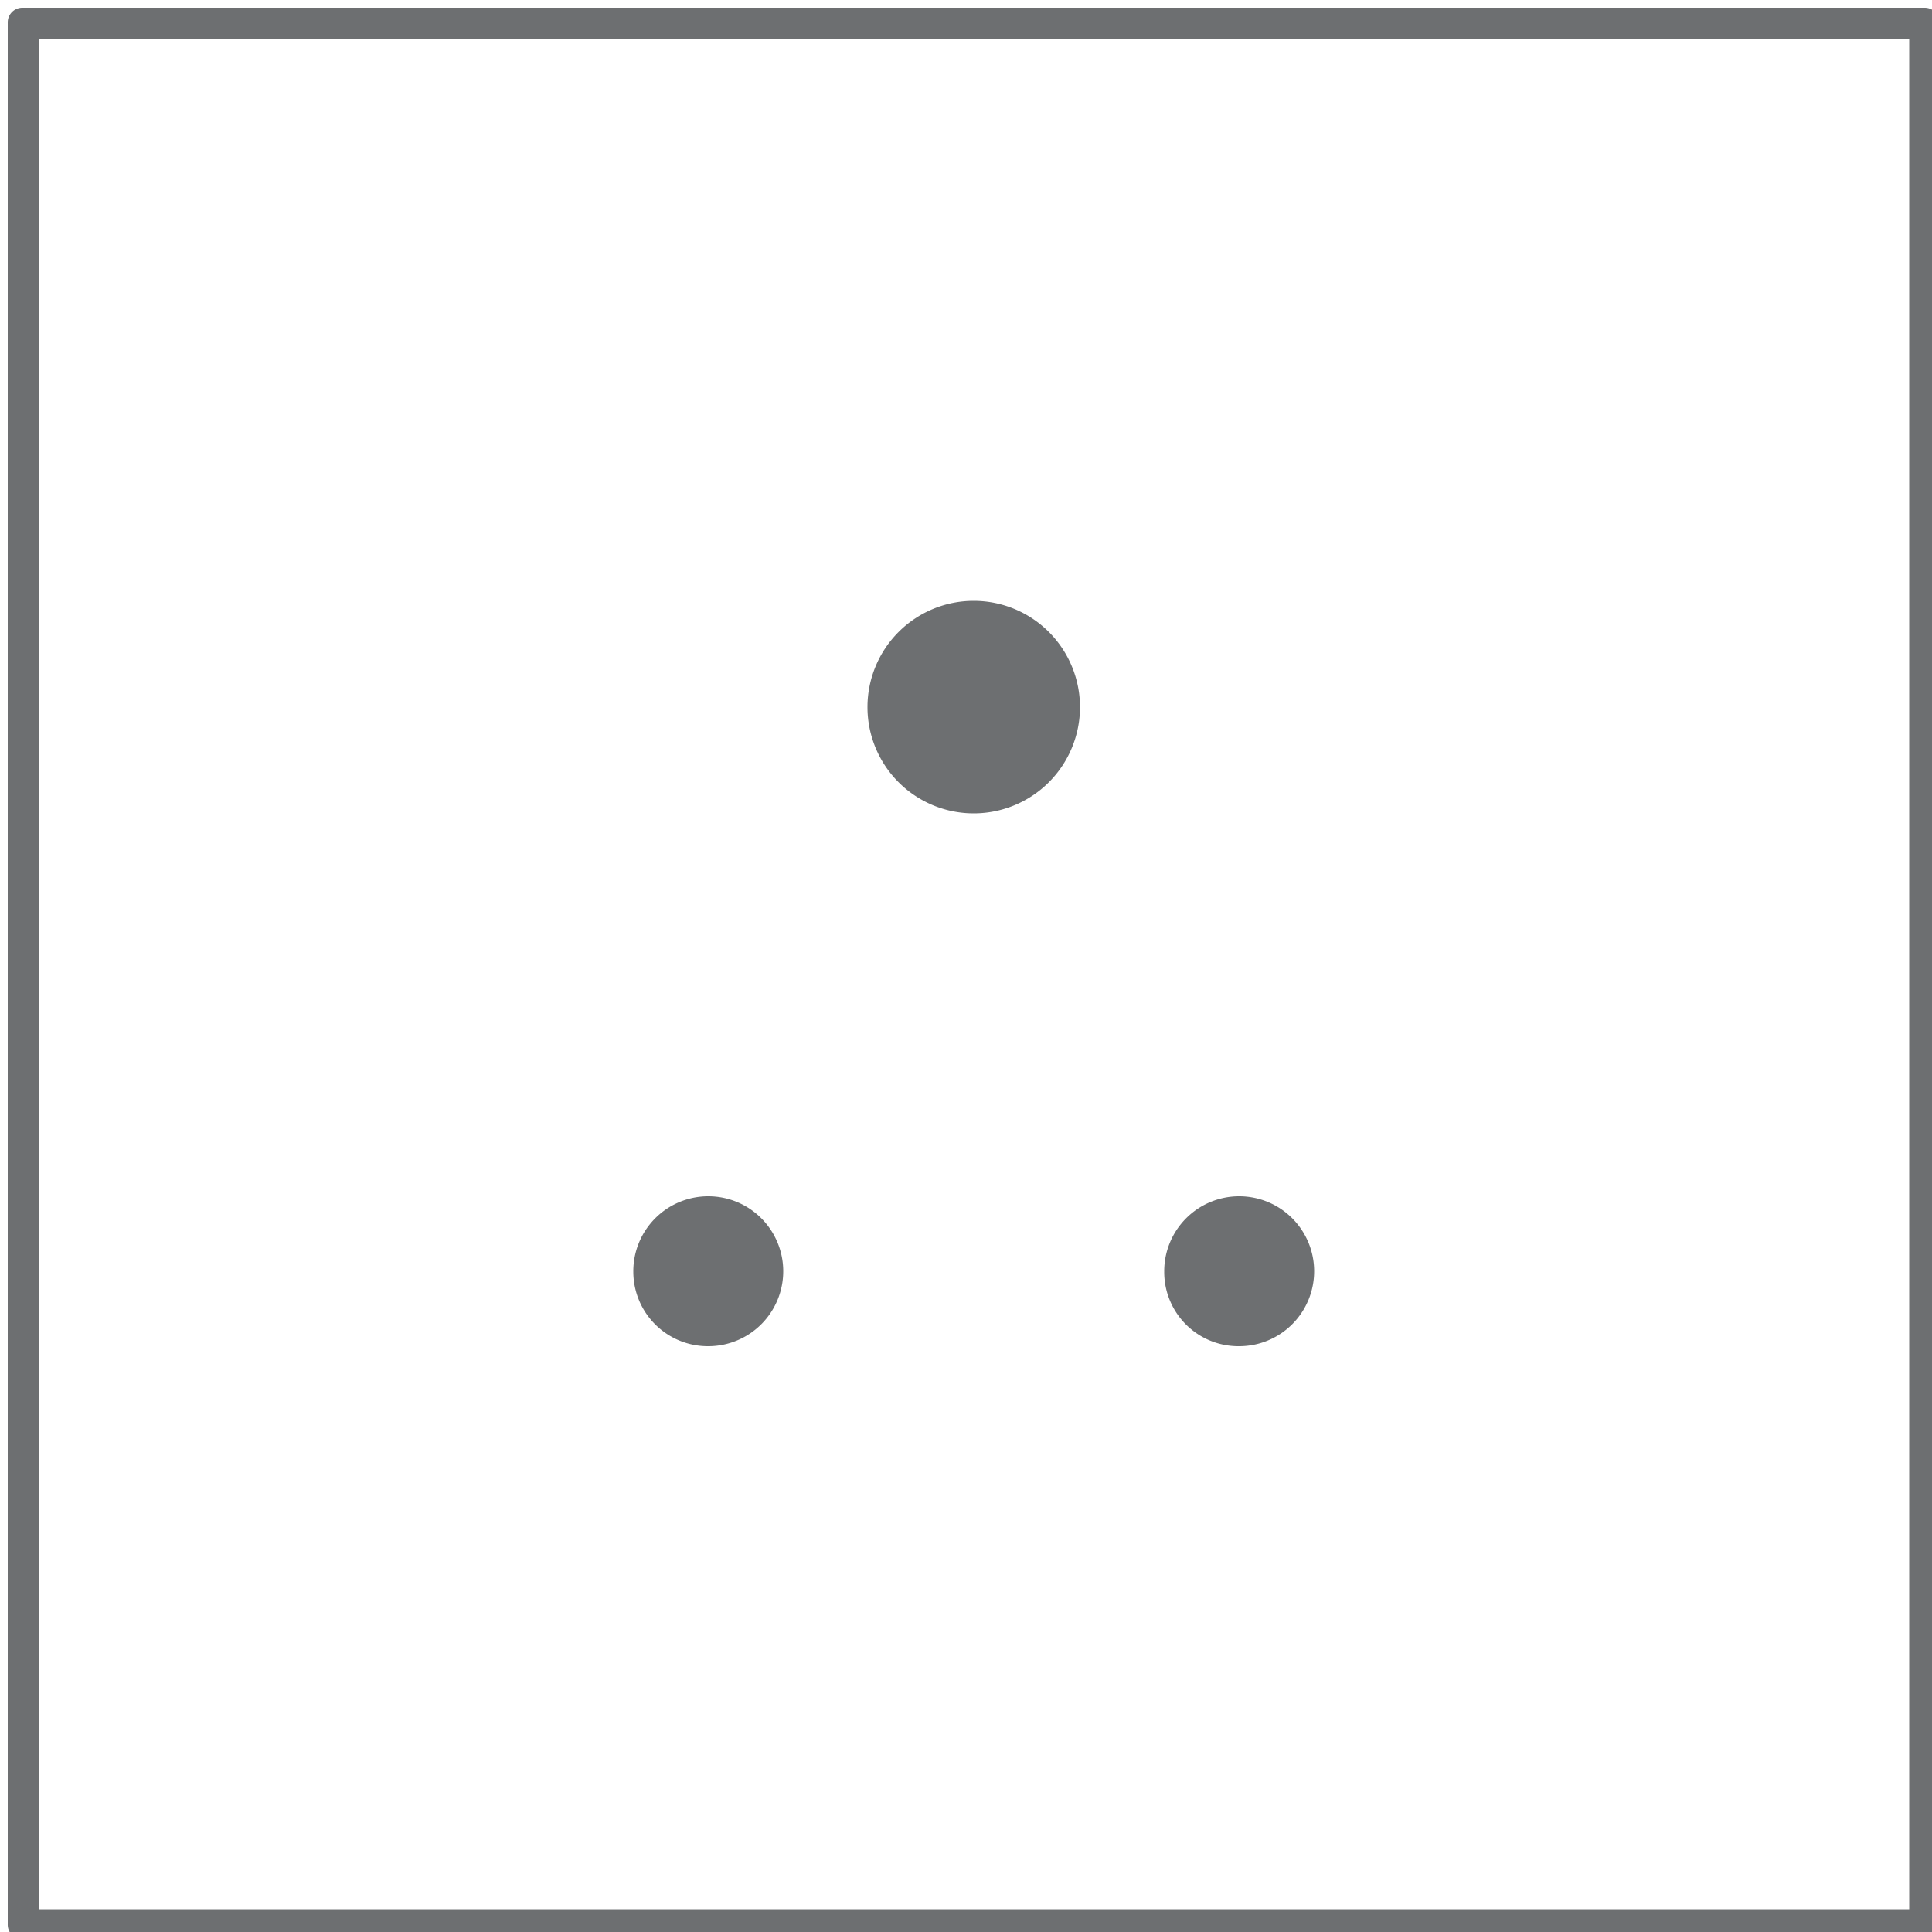 <svg id="Steckdose_Australien_Typ_I" data-name="Steckdose Australien_Typ I" xmlns="http://www.w3.org/2000/svg" viewBox="0 0 50 50"><defs><style>.cls-1{fill:#6d6f71;}</style></defs><title>Steckdosen</title><path class="cls-1" d="M49.8.2H.59A.38.38,0,0,0,.2.59V49.8a.39.39,0,0,0,.39.4H49.8a.4.4,0,0,0,.4-.4V.59A.39.39,0,0,0,49.8.2Zm-.39,49.21H1V1H49.41Z"/><path class="cls-1" d="M18.33,34.84a1.94,1.94,0,1,0-1.94-1.93A1.93,1.93,0,0,0,18.33,34.84Z"/><path class="cls-1" d="M32.07,34.84a1.94,1.94,0,1,0-1.94-1.93A1.92,1.92,0,0,0,32.07,34.84Z"/><path class="cls-1" d="M25.2,21.05a2.75,2.75,0,1,0-2.75-2.75A2.75,2.75,0,0,0,25.2,21.05Z"/></svg>